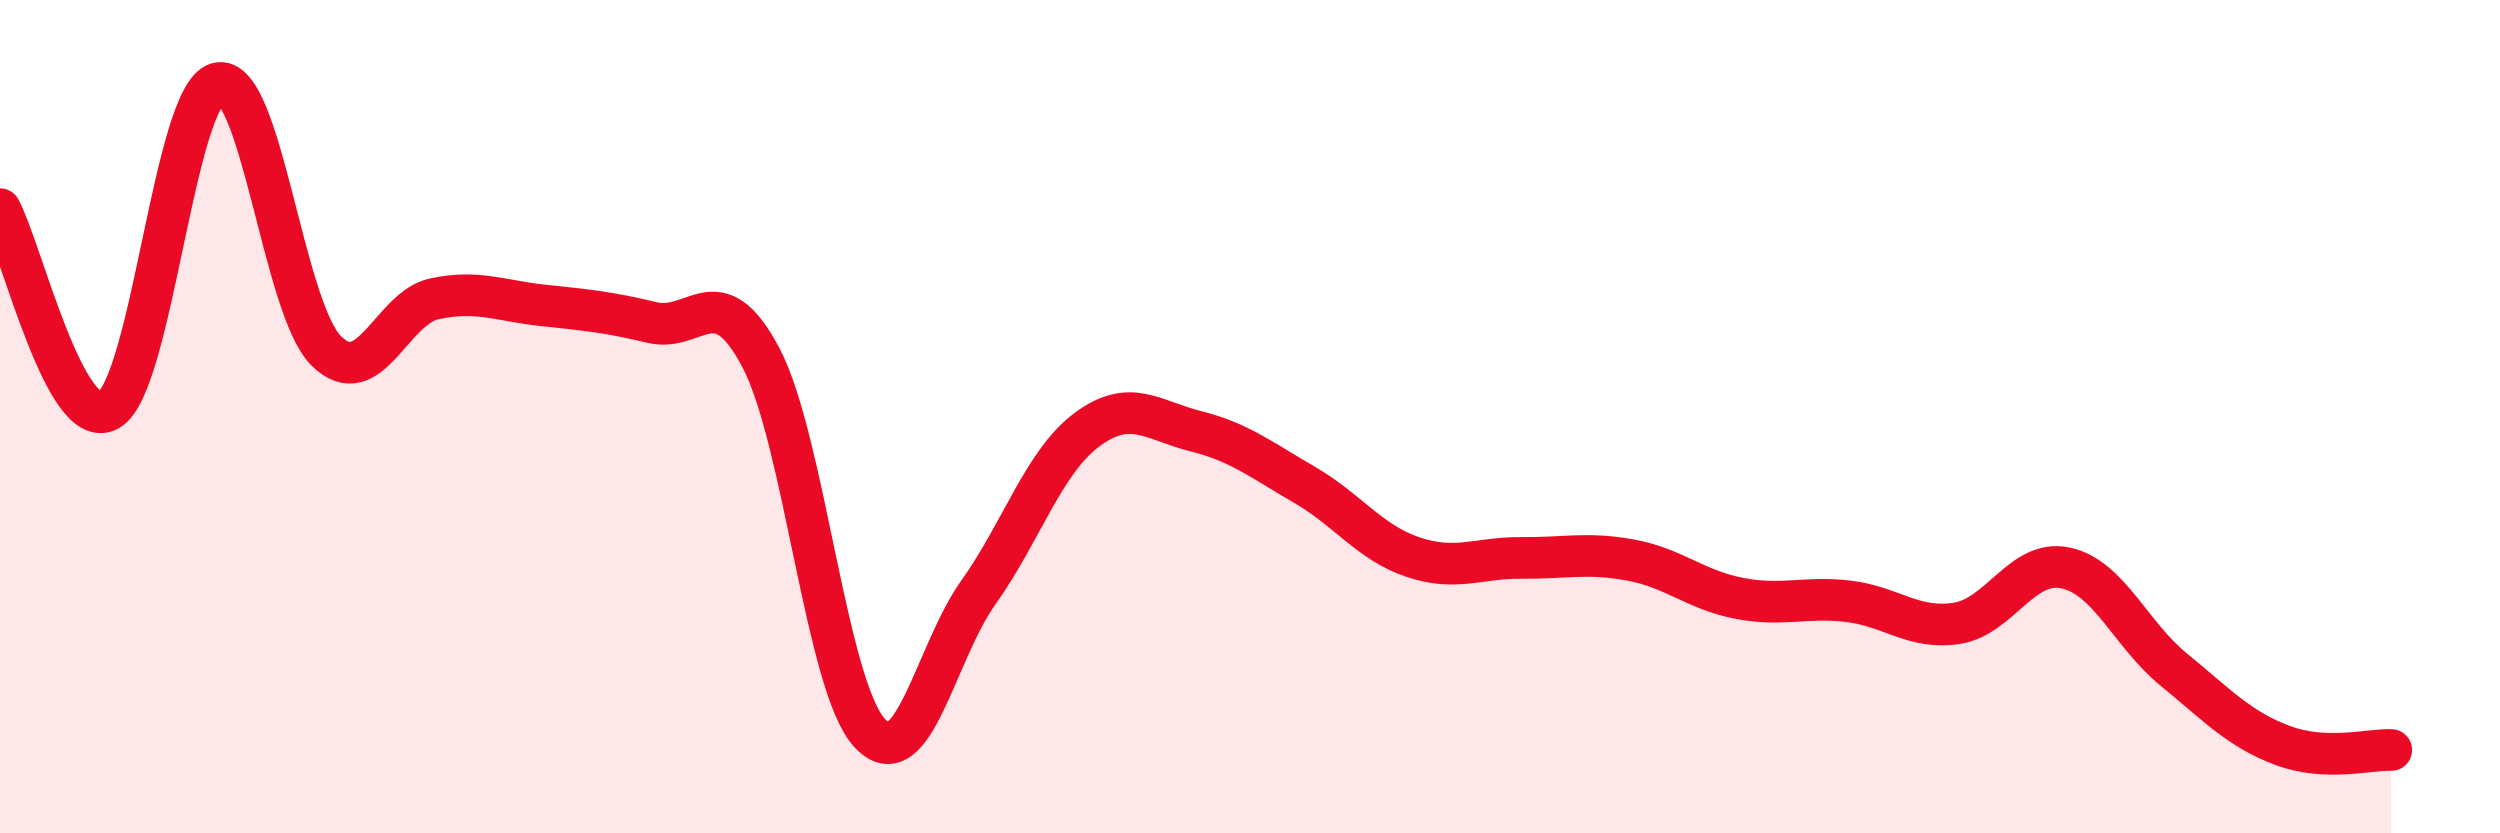 
    <svg width="60" height="20" viewBox="0 0 60 20" xmlns="http://www.w3.org/2000/svg">
      <path
        d="M 0,5.02 C 0.52,5.98 1.57,10.44 2.61,9.84 C 3.65,9.24 4.18,2.28 5.22,2 C 6.26,1.72 6.79,7.39 7.83,8.42 C 8.87,9.45 9.39,7.39 10.43,7.17 C 11.47,6.95 12,7.22 13.04,7.33 C 14.08,7.44 14.61,7.49 15.65,7.74 C 16.69,7.99 17.22,6.61 18.26,8.58 C 19.3,10.55 19.83,16.46 20.87,17.59 C 21.91,18.72 22.44,15.68 23.48,14.22 C 24.52,12.76 25.05,11.08 26.09,10.31 C 27.13,9.54 27.66,10.09 28.7,10.35 C 29.74,10.61 30.26,11.03 31.3,11.63 C 32.34,12.23 32.87,13.02 33.91,13.37 C 34.95,13.72 35.48,13.38 36.52,13.39 C 37.56,13.4 38.09,13.25 39.13,13.44 C 40.17,13.63 40.7,14.16 41.74,14.36 C 42.78,14.56 43.31,14.31 44.35,14.43 C 45.39,14.55 45.92,15.12 46.96,14.96 C 48,14.8 48.53,13.41 49.57,13.63 C 50.61,13.85 51.13,15.22 52.17,16.07 C 53.21,16.92 53.74,17.5 54.78,17.89 C 55.82,18.28 56.87,17.98 57.39,18L57.39 20L0 20Z"
        fill="#EB0A25"
        opacity="0.1"
        stroke-linecap="round"
        stroke-linejoin="round"
      />
      <path
        d="M 0,5.02 C 0.52,5.98 1.57,10.44 2.61,9.84 C 3.65,9.24 4.18,2.28 5.22,2 C 6.26,1.72 6.79,7.39 7.83,8.42 C 8.87,9.45 9.39,7.39 10.43,7.17 C 11.47,6.95 12,7.22 13.04,7.33 C 14.08,7.44 14.61,7.49 15.65,7.74 C 16.69,7.99 17.22,6.61 18.26,8.58 C 19.3,10.55 19.83,16.46 20.87,17.59 C 21.91,18.72 22.44,15.68 23.48,14.22 C 24.52,12.76 25.05,11.08 26.09,10.31 C 27.13,9.54 27.66,10.09 28.7,10.35 C 29.74,10.61 30.26,11.03 31.3,11.63 C 32.34,12.23 32.87,13.02 33.91,13.37 C 34.95,13.72 35.48,13.38 36.52,13.39 C 37.56,13.4 38.09,13.25 39.13,13.44 C 40.17,13.63 40.7,14.16 41.74,14.36 C 42.78,14.56 43.31,14.31 44.35,14.43 C 45.39,14.55 45.92,15.12 46.96,14.96 C 48,14.8 48.53,13.41 49.57,13.63 C 50.61,13.85 51.13,15.22 52.17,16.07 C 53.21,16.92 53.74,17.5 54.78,17.89 C 55.82,18.28 56.87,17.98 57.39,18"
        stroke="#EB0A25"
        stroke-width="1"
        fill="none"
        stroke-linecap="round"
        stroke-linejoin="round"
      />
    </svg>
  